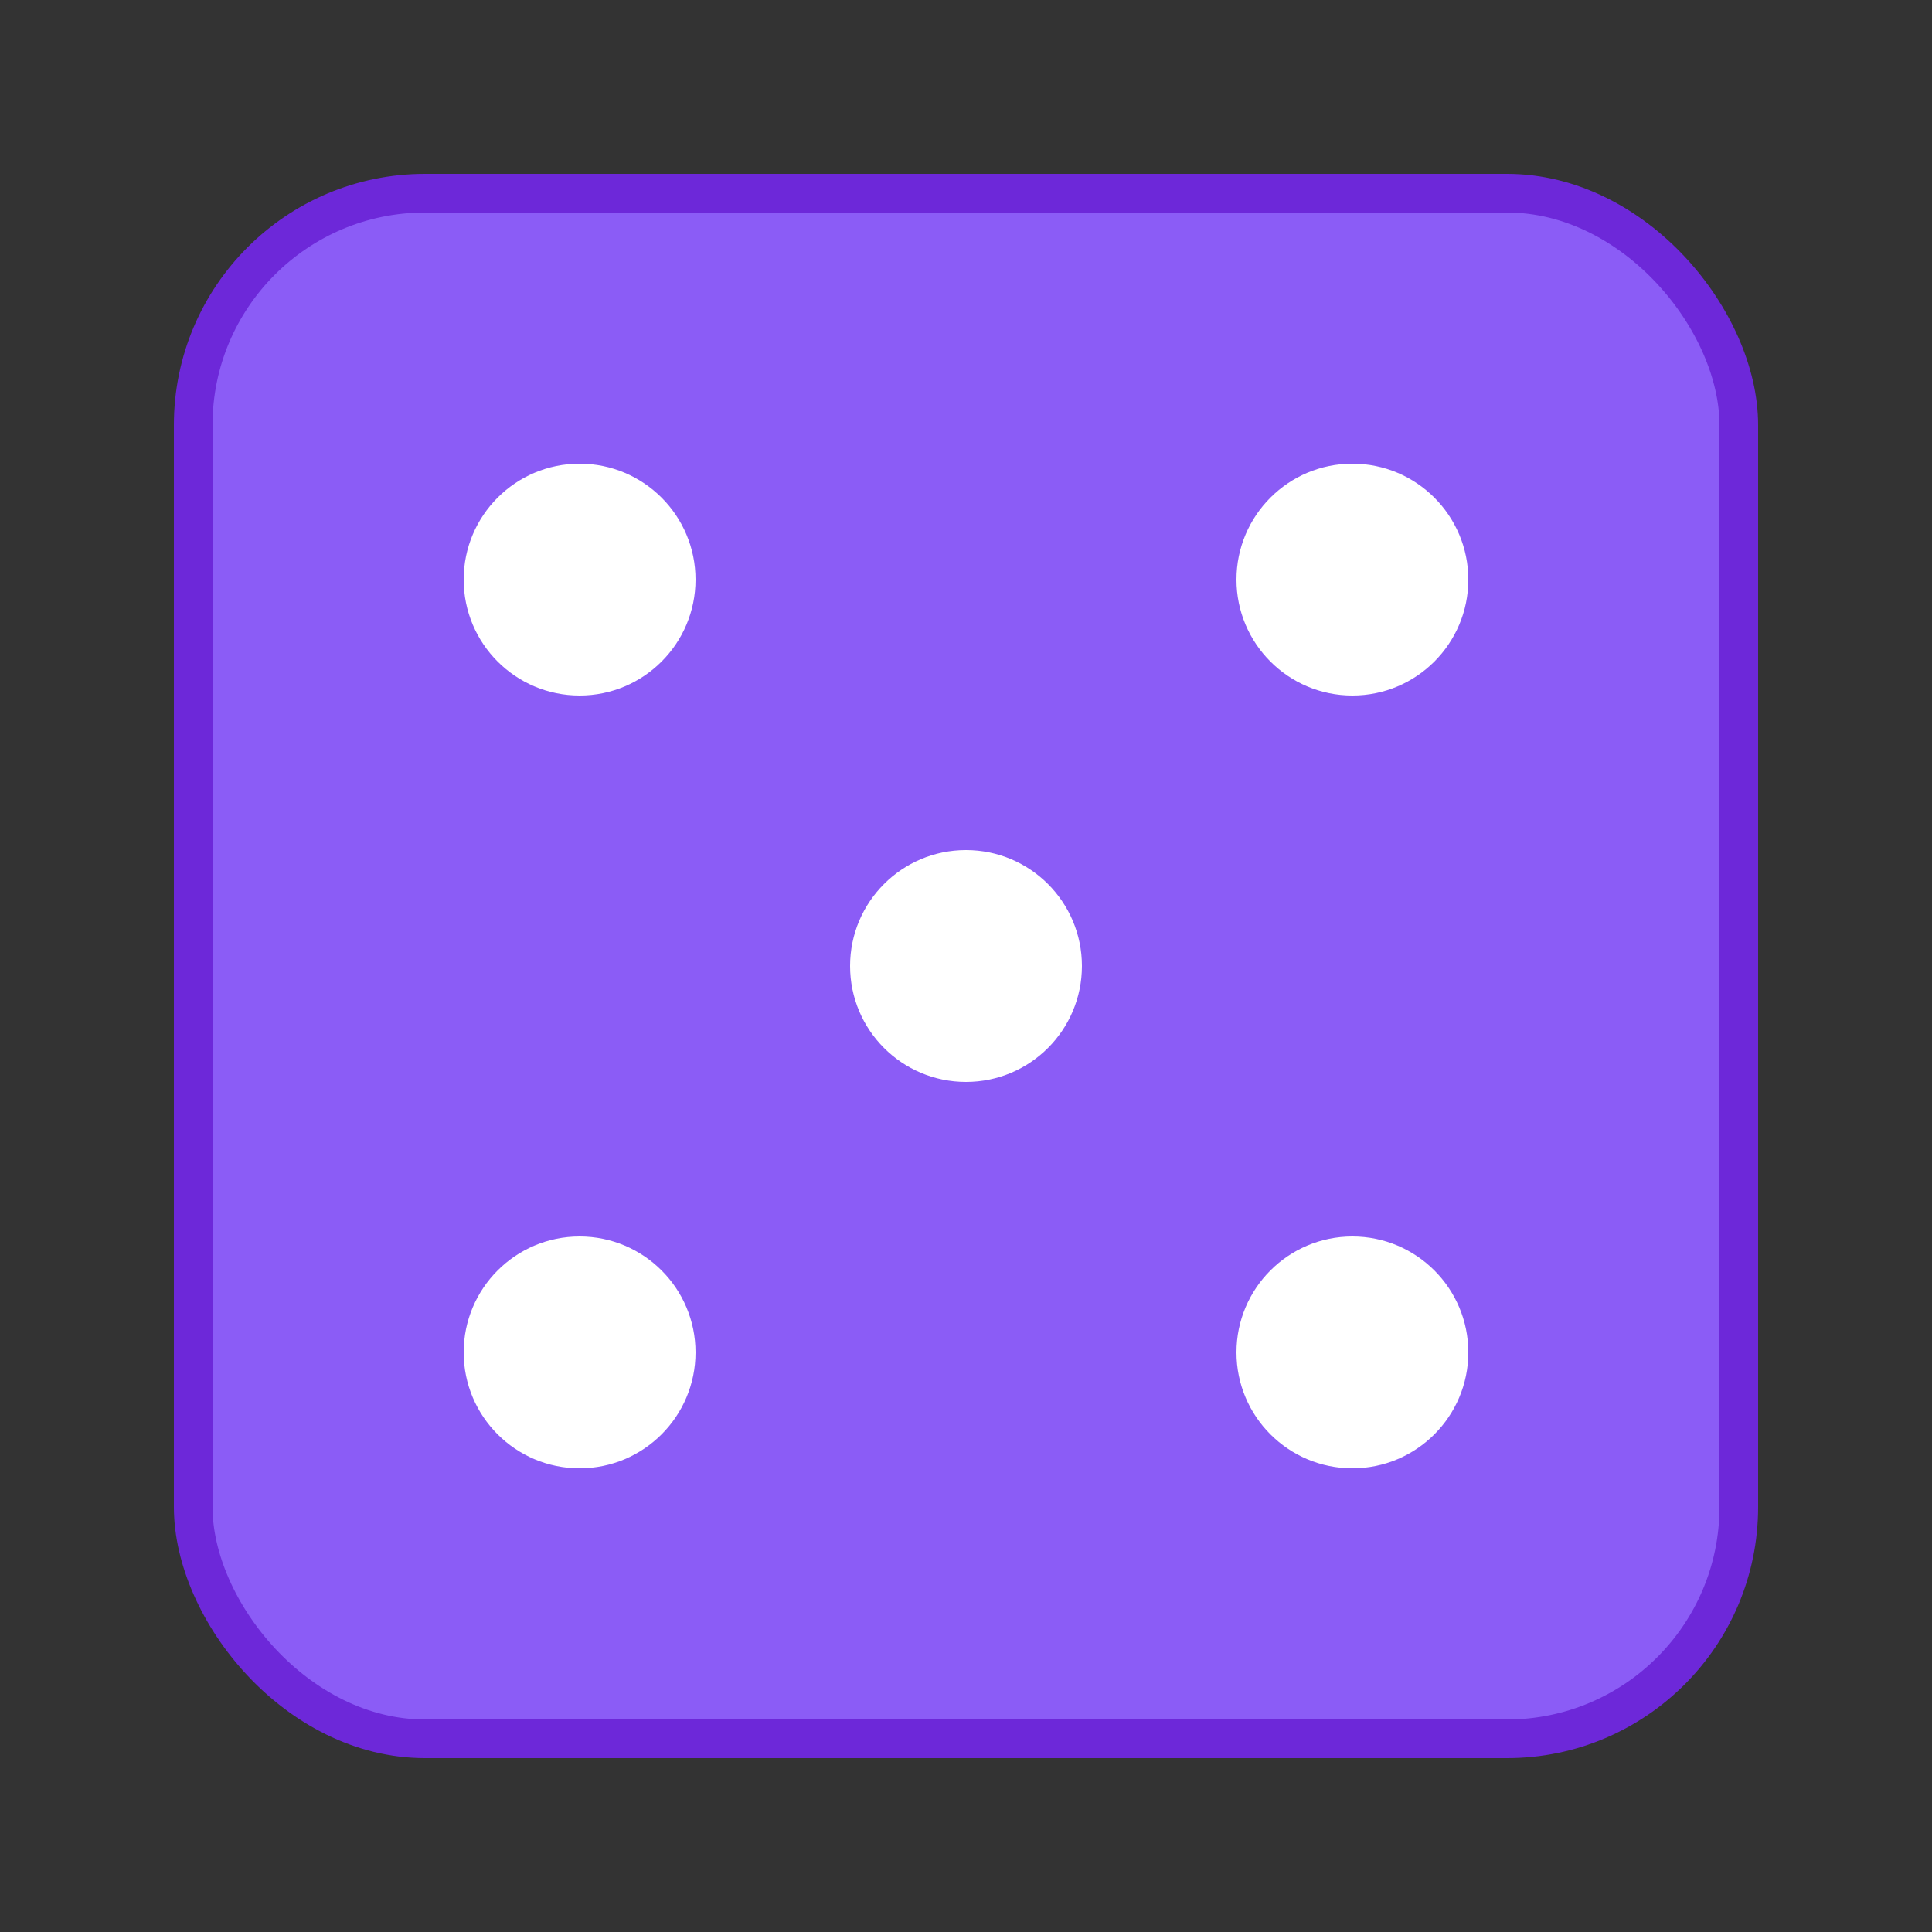 <svg xmlns="http://www.w3.org/2000/svg" viewBox="0 0 100 100">
  <rect x="0" y="0" width="100" height="100" fill="#333333" stroke="none"/>
  <!-- Dice background -->
  <rect x="10" y="10" width="80" height="80" rx="12" ry="12" fill="#8b5cf6" stroke="#6d28d9" stroke-width="2"/>
  
  <!-- Dice dots (showing 5) -->
  <!-- Top left dot -->
  <circle cx="30" cy="30" r="6" fill="white"/>
  <!-- Top right dot -->
  <circle cx="70" cy="30" r="6" fill="white"/>
  <!-- Center dot -->
  <circle cx="50" cy="50" r="6" fill="white"/>
  <!-- Bottom left dot -->
  <circle cx="30" cy="70" r="6" fill="white"/>
  <!-- Bottom right dot -->
  <circle cx="70" cy="70" r="6" fill="white"/>
</svg>
